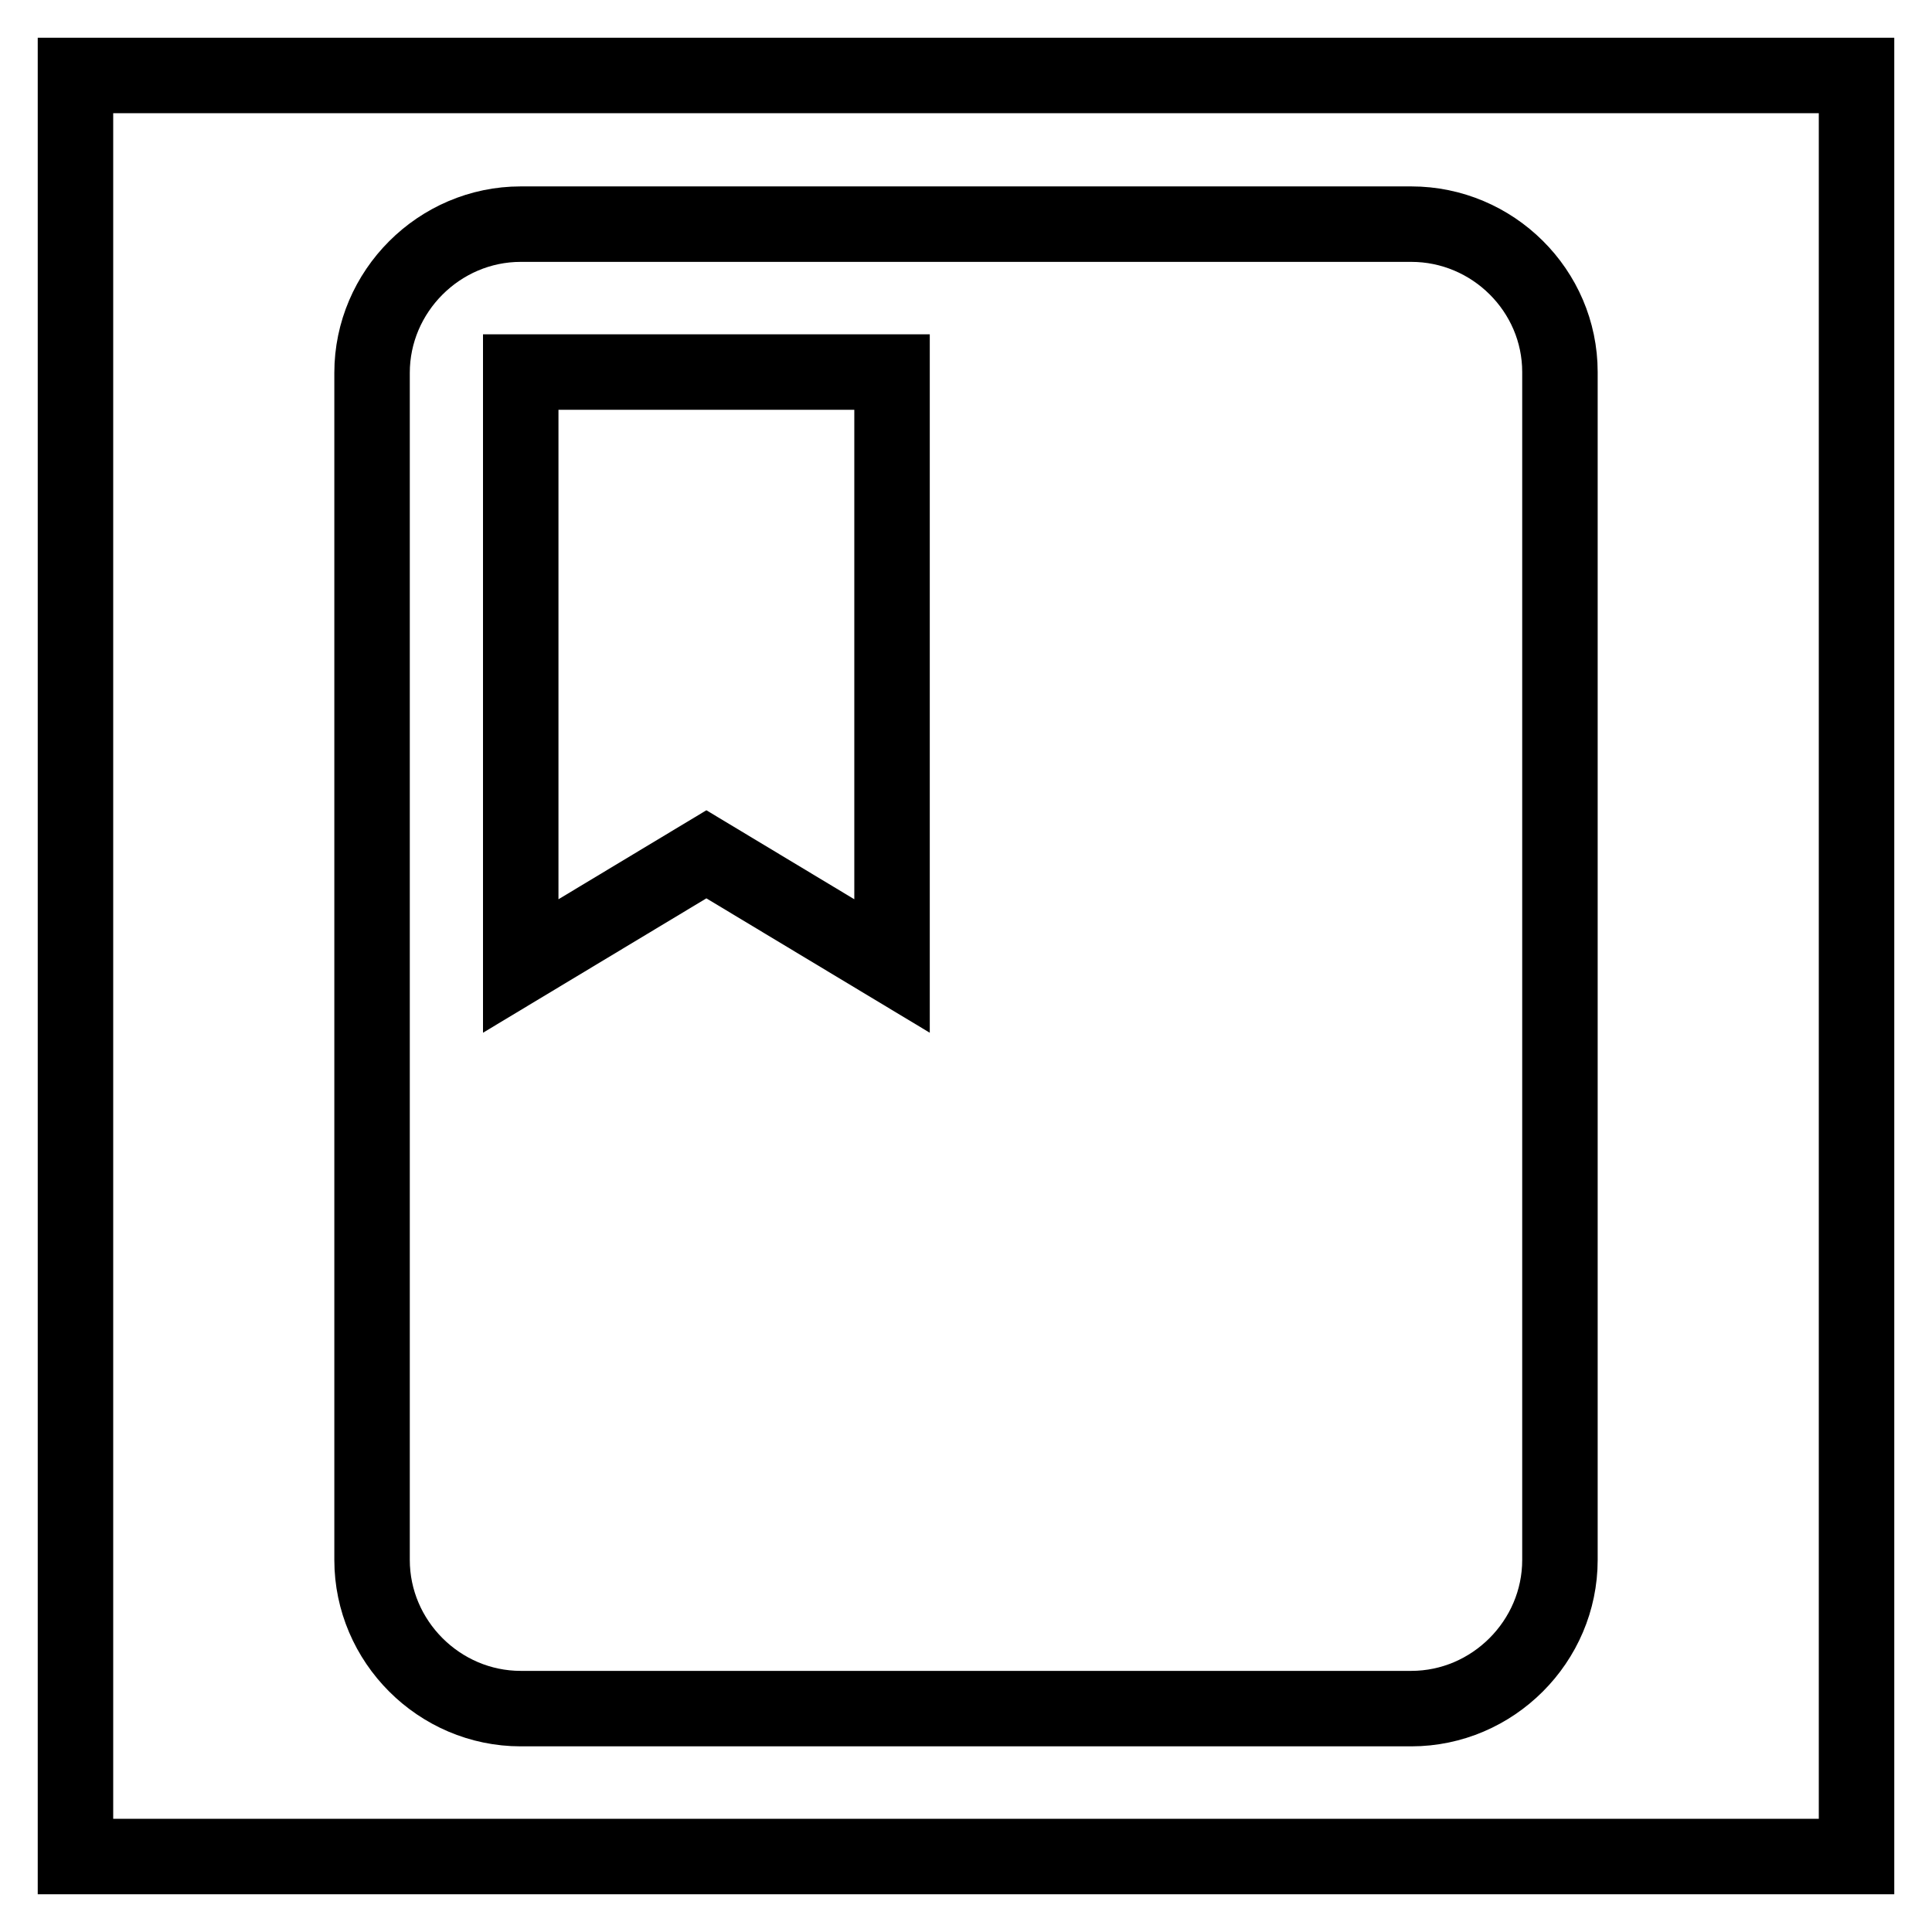 <?xml version="1.0" encoding="utf-8"?>
<!-- Svg Vector Icons : http://www.onlinewebfonts.com/icon -->
<!DOCTYPE svg PUBLIC "-//W3C//DTD SVG 1.1//EN" "http://www.w3.org/Graphics/SVG/1.1/DTD/svg11.dtd">
<svg version="1.1" xmlns="http://www.w3.org/2000/svg" xmlns:xlink="http://www.w3.org/1999/xlink" x="0px" y="0px" viewBox="0 0 256 256" enable-background="new 0 0 256 256" xml:space="preserve">
<g><g><path stroke-width="10" fill-opacity="0" stroke="#000000"  d="M10,10h236v236H10V10z"/><path stroke-width="10" fill-opacity="0" stroke="#000000"  d="M187,29.7H69c-10.8,0-19.7,8.9-19.7,19.7v157.3c0,10.8,8.9,19.7,19.7,19.7h118c10.8,0,19.7-8.9,19.7-19.7V49.3C206.7,38.5,197.8,29.7,187,29.7L187,29.7z M69,49.3h49.2V128l-24.6-14.8L69,128V49.3L69,49.3z"/></g></g>
</svg>